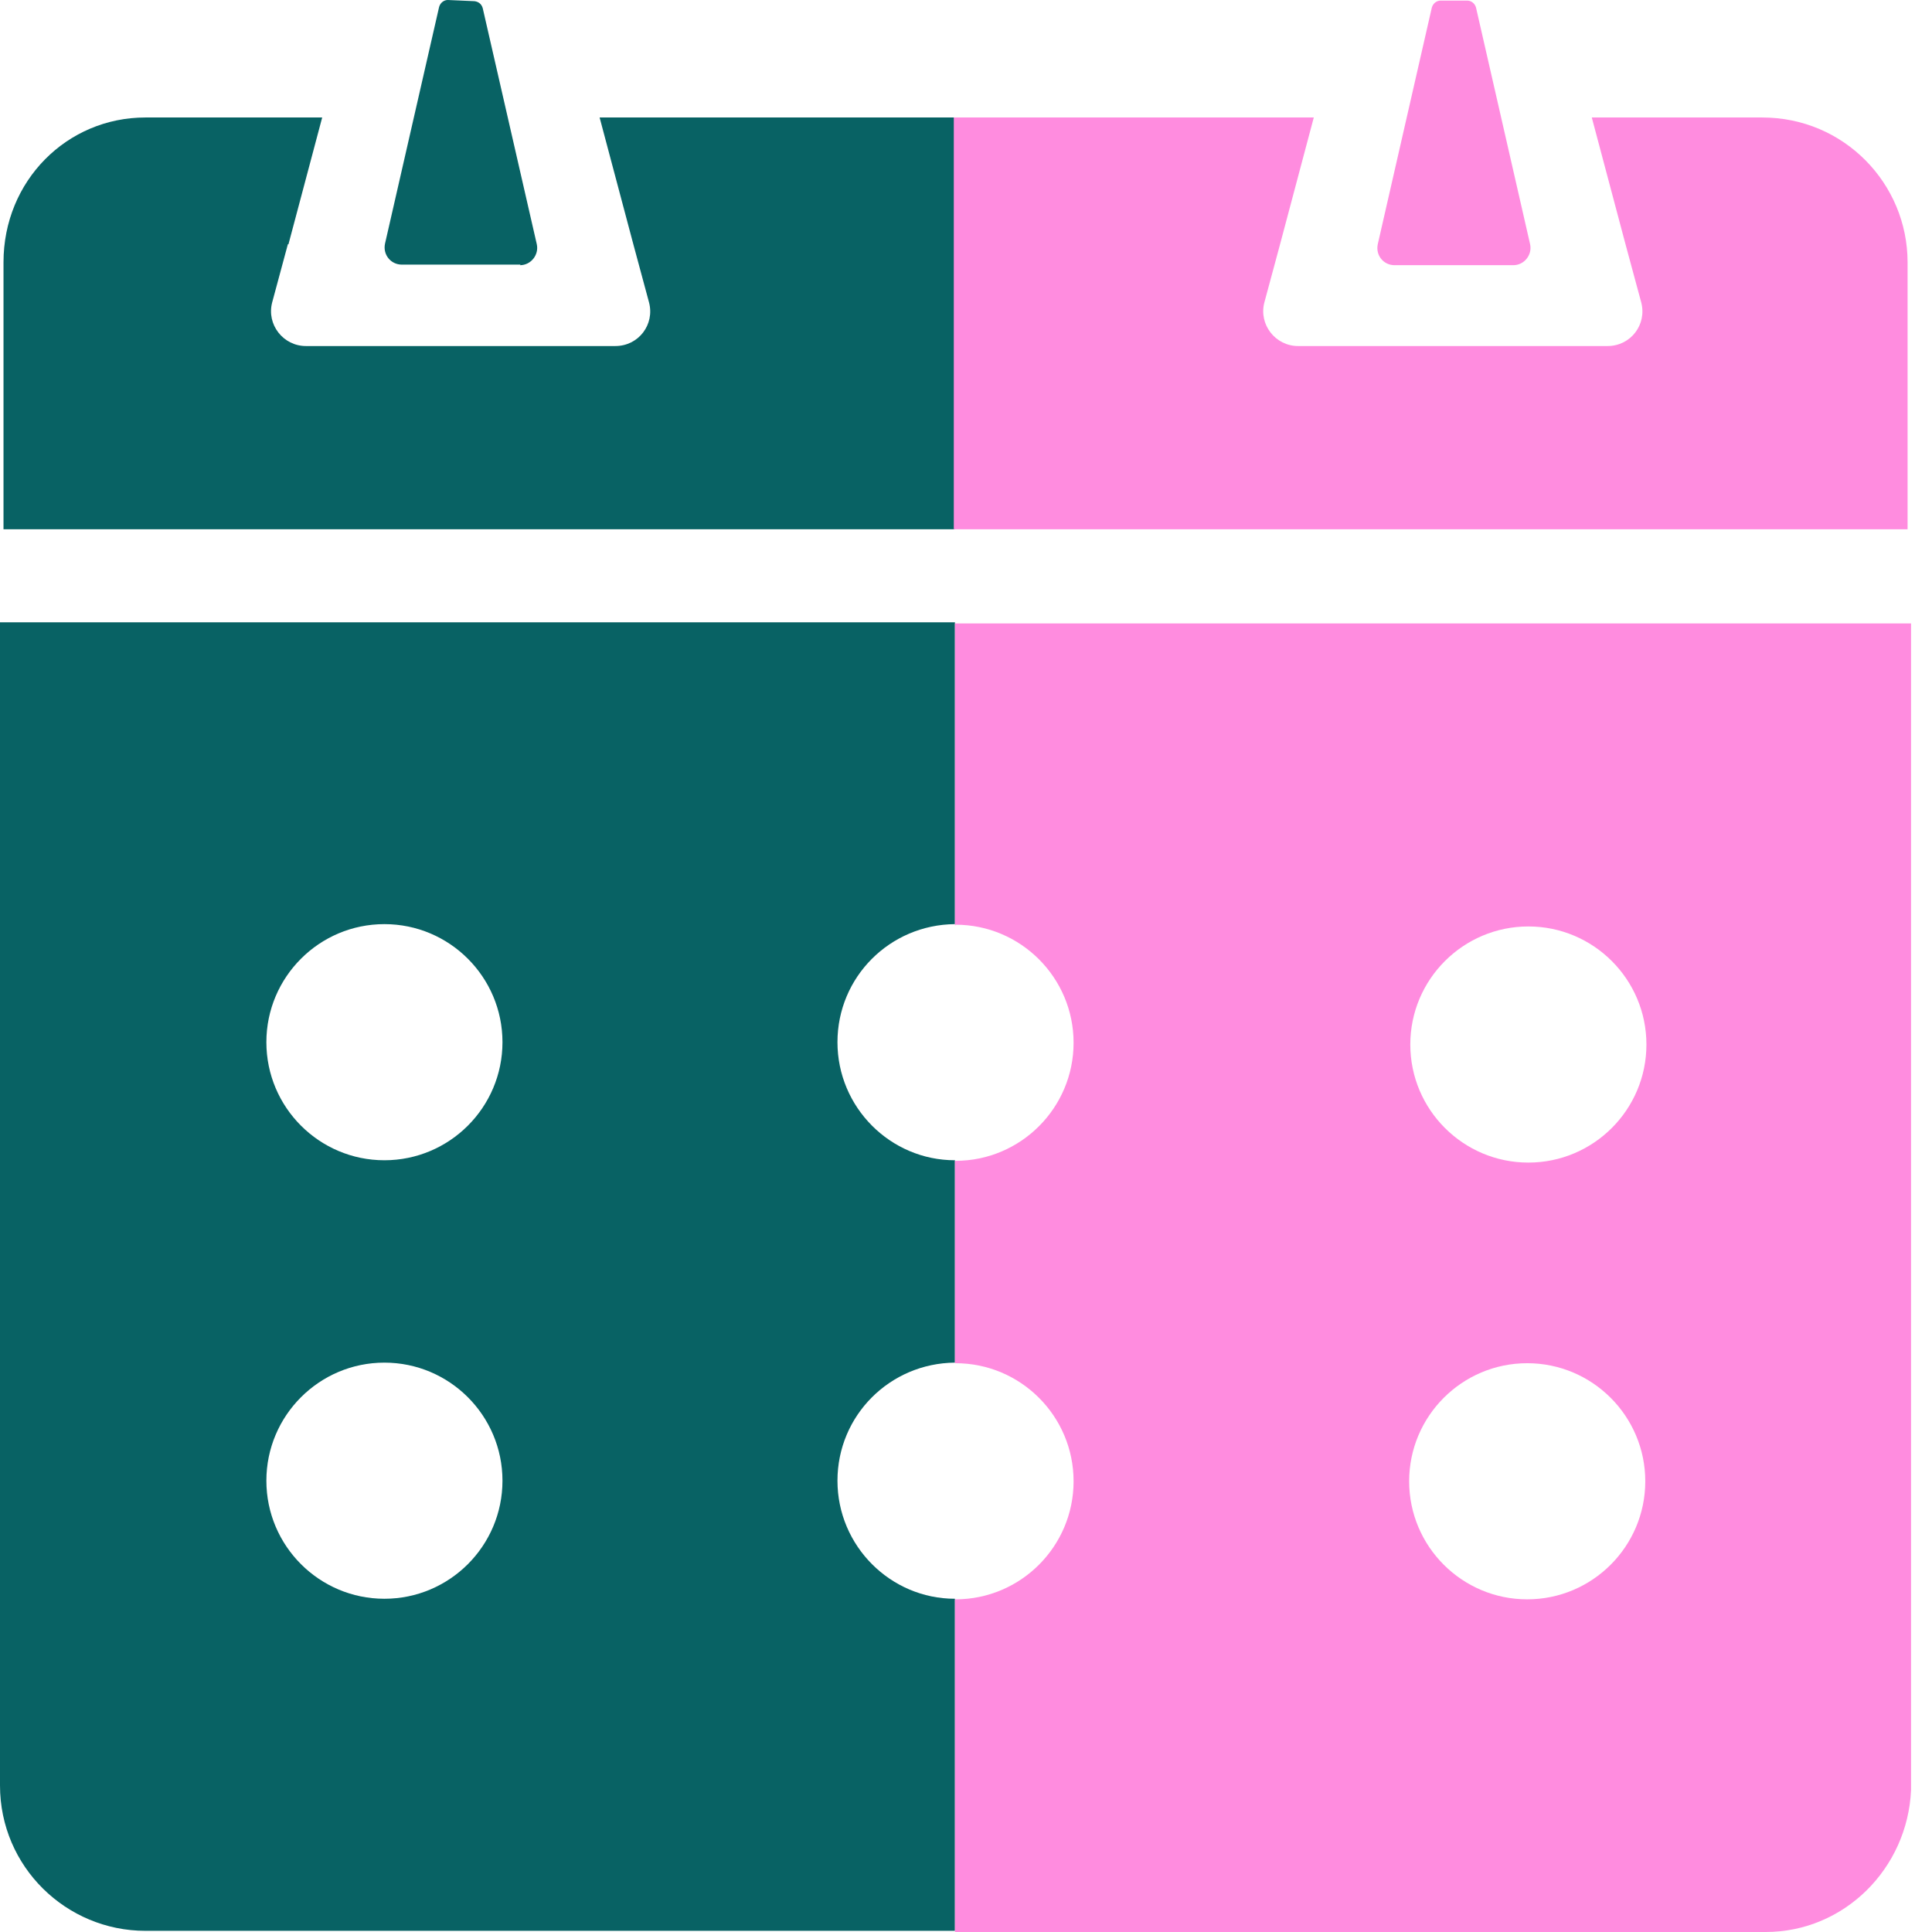 <svg width="64" height="64" viewBox="0 0 64 64" fill="none" xmlns="http://www.w3.org/2000/svg">
<g clip-path="url(#clip0_976_12737)">
<path d="M9.556 8.091L10.673 3.892H4.816C2.216 3.892 0.116 5.992 0.116 8.689V17.532H31.634V3.892H19.863L20.98 8.091L21.5 10.018C21.693 10.75 21.154 11.463 20.383 11.463H10.134C9.382 11.463 8.824 10.75 9.016 10.018L9.536 8.091H9.556Z" fill="#086264"/>
<path d="M31.634 52.961C29.495 52.961 27.742 51.208 27.742 49.05C27.742 46.892 29.476 45.158 31.634 45.139V38.435C29.495 38.435 27.742 36.682 27.742 34.524C27.742 32.366 29.476 30.632 31.634 30.613V20.614H0V59.145C0 61.842 2.196 63.961 4.816 63.961H31.634V52.942V52.961ZM12.734 52.961C10.577 52.961 8.824 51.208 8.824 49.05C8.824 46.892 10.577 45.139 12.734 45.139C14.892 45.139 16.645 46.892 16.645 49.05C16.645 51.208 14.892 52.961 12.734 52.961ZM12.734 38.435C10.577 38.435 8.824 36.682 8.824 34.524C8.824 32.366 10.577 30.613 12.734 30.613C14.892 30.613 16.645 32.366 16.645 34.524C16.645 36.682 14.892 38.435 12.734 38.435Z" fill="#086264"/>
<path d="M17.224 8.785C17.59 8.785 17.859 8.438 17.782 8.091L15.991 0.27C15.952 0.135 15.856 0.058 15.721 0.039L14.835 0C14.7 0 14.584 0.096 14.546 0.231L12.754 8.072C12.677 8.438 12.947 8.766 13.313 8.766H17.243L17.224 8.785Z" fill="#086264"/>
<path d="M63.191 17.532V8.689C63.191 6.088 61.091 3.892 58.375 3.892H52.73L53.847 8.091L54.368 10.018C54.56 10.75 54.021 11.463 53.25 11.463H43.001C42.25 11.463 41.691 10.75 41.884 10.018L42.404 8.091L43.521 3.892H31.596V17.532H63.172H63.191Z" fill="#FF8CDF"/>
<path d="M31.653 30.632C33.81 30.632 35.564 32.385 35.564 34.543C35.564 36.701 33.81 38.454 31.653 38.454C31.653 38.454 31.653 38.454 31.634 38.454V45.158C31.634 45.158 31.634 45.158 31.653 45.158C33.81 45.158 35.564 46.911 35.564 49.069C35.564 51.227 33.81 52.98 31.653 52.98C31.653 52.98 31.653 52.98 31.634 52.98V64H58.489C61.09 64 63.19 61.9 63.306 59.299V20.653H31.634V30.652C31.634 30.652 31.634 30.652 31.653 30.652V30.632ZM50.629 30.69C52.787 30.69 54.54 32.443 54.54 34.601C54.54 36.759 52.787 38.512 50.629 38.512C48.471 38.512 46.718 36.759 46.718 34.601C46.718 32.443 48.471 30.69 50.629 30.69ZM50.591 45.158C52.748 45.158 54.502 46.911 54.502 49.069C54.502 51.227 52.748 52.98 50.591 52.98C48.433 52.98 46.68 51.227 46.68 49.069C46.68 46.911 48.433 45.158 50.591 45.158Z" fill="#FF8CDF"/>
<path d="M50.129 8.785C50.495 8.785 50.764 8.438 50.687 8.092L48.895 0.251C48.857 0.116 48.741 0.02 48.606 0.02H47.72C47.586 0.02 47.47 0.116 47.431 0.251L45.64 8.092C45.563 8.458 45.832 8.785 46.198 8.785H50.129Z" fill="#FF8CDF"/>
</g>
<defs>
<clipPath id="clip0_976_12737">
<rect width="64" height="64" fill="white"/>
</clipPath>
</defs>
</svg>
